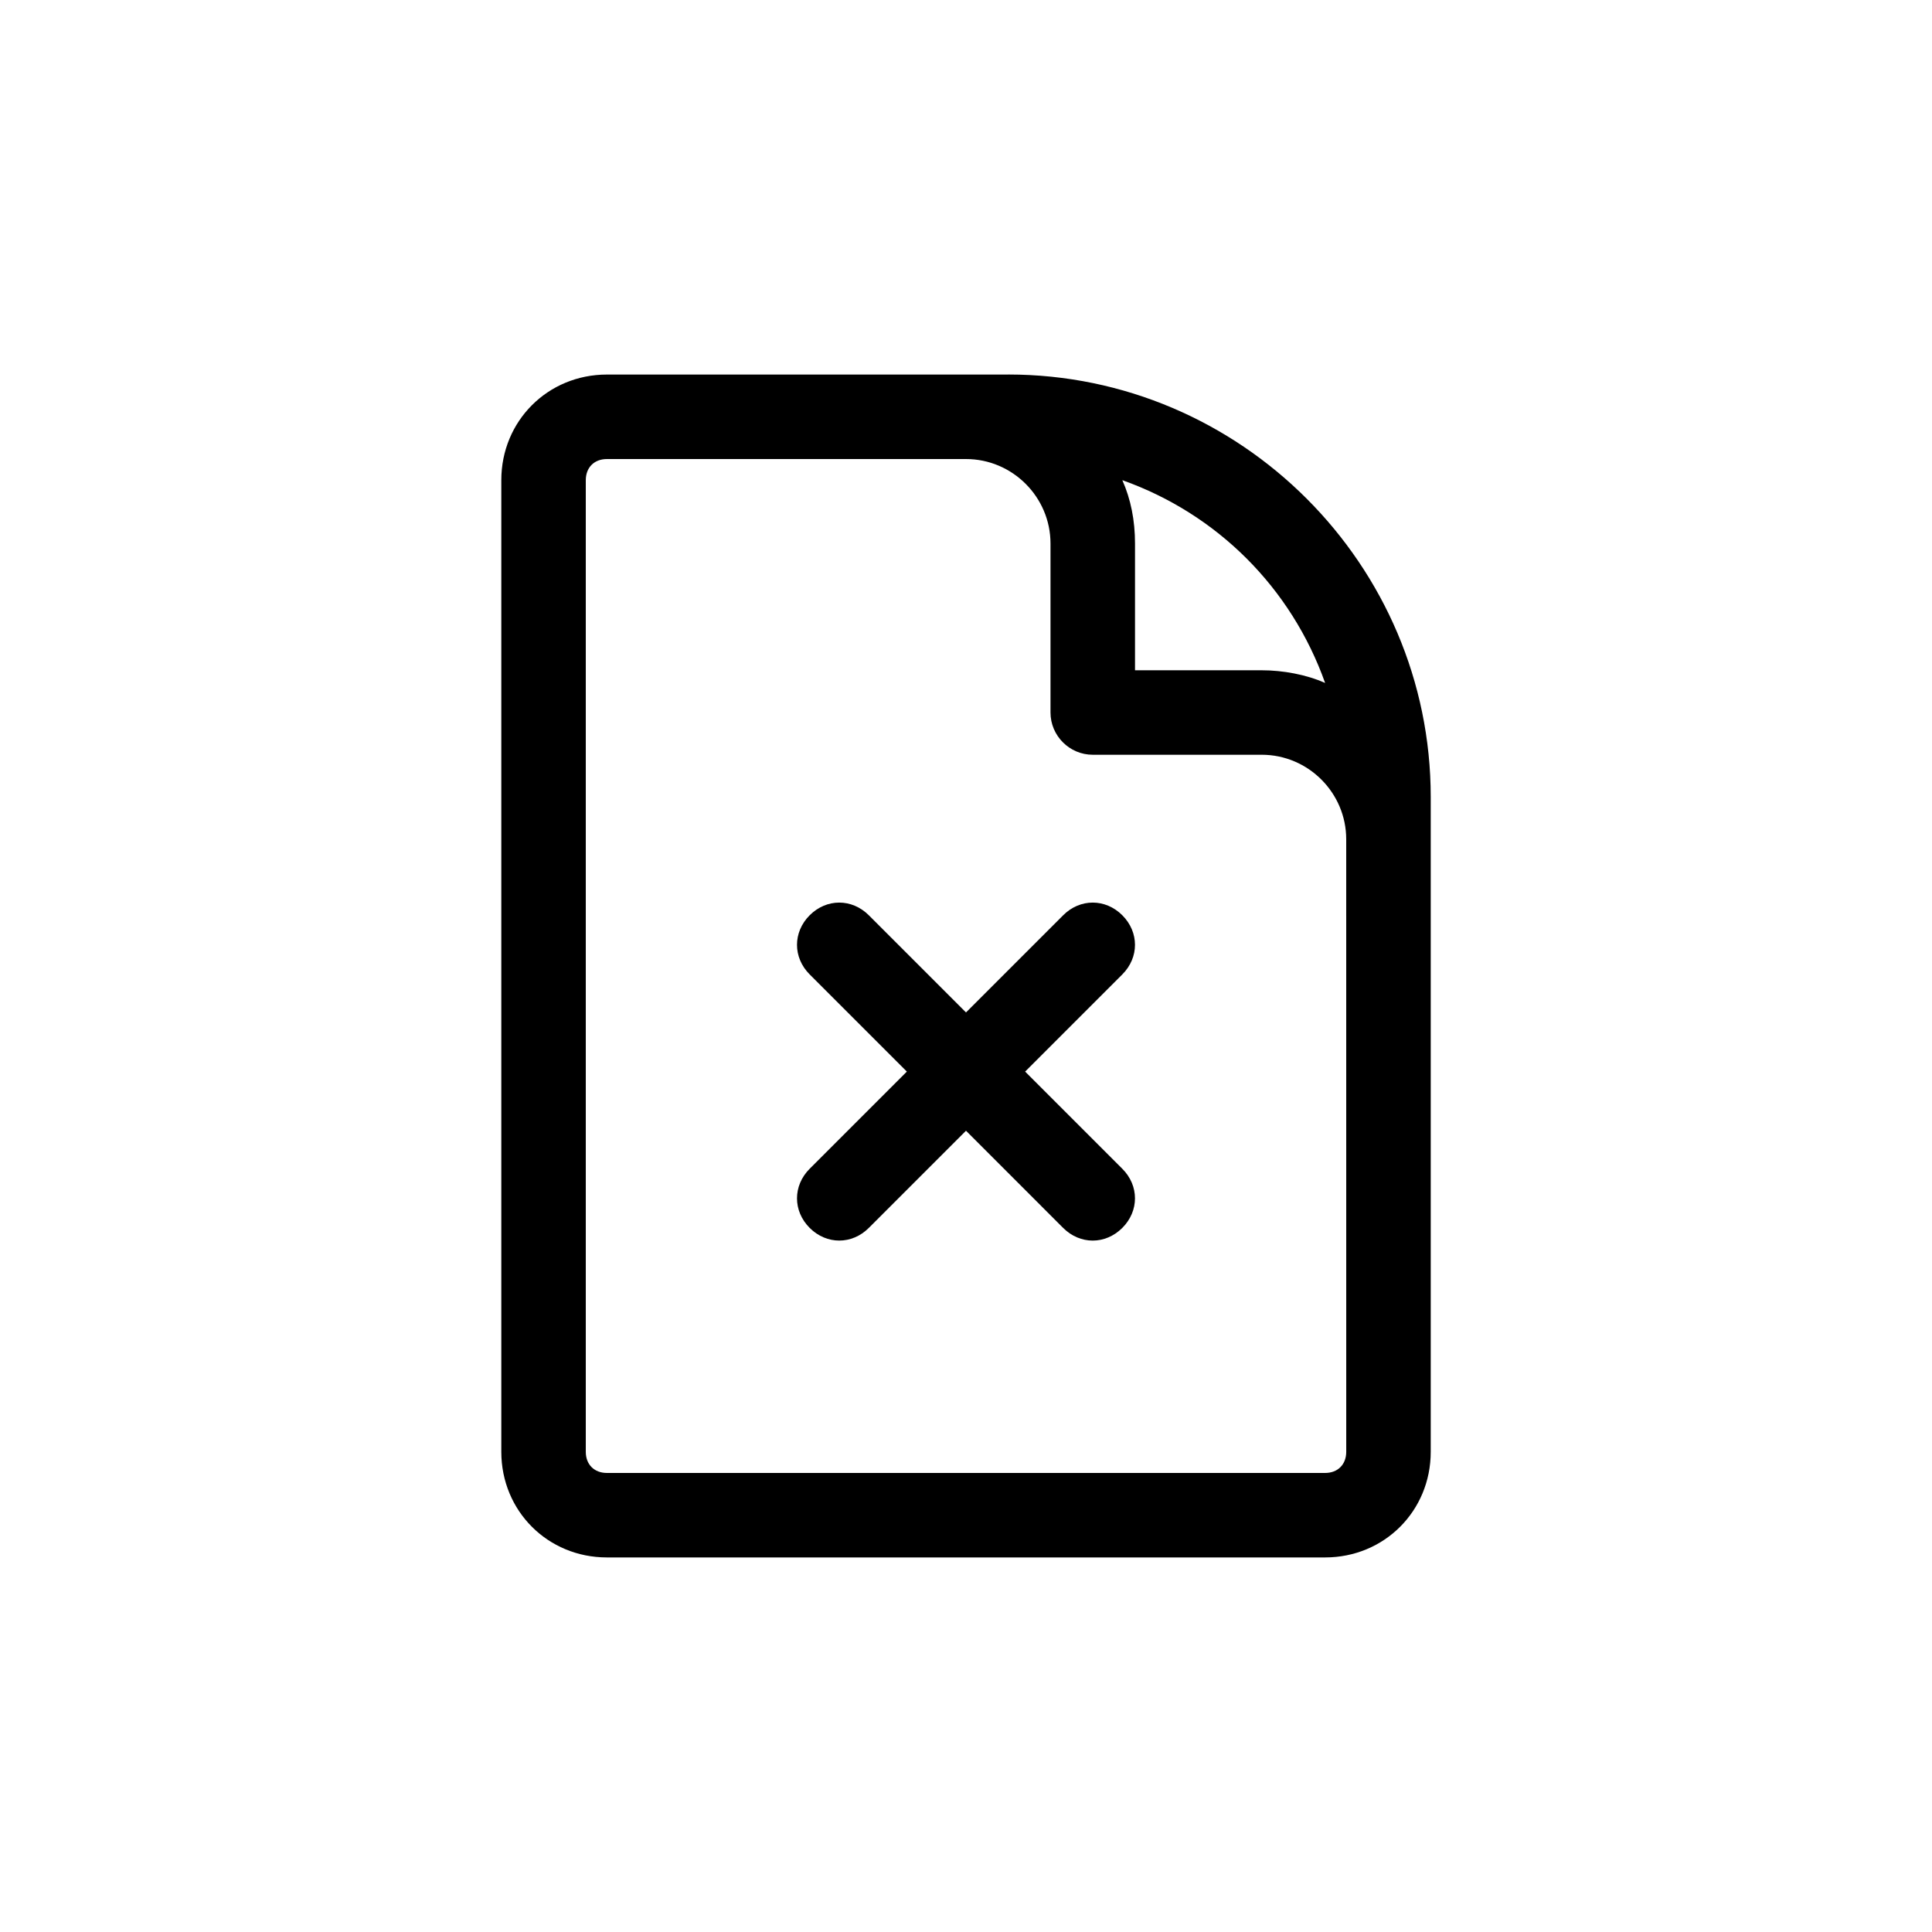 <?xml version="1.0" encoding="UTF-8"?>
<!-- Uploaded to: ICON Repo, www.svgrepo.com, Generator: ICON Repo Mixer Tools -->
<svg fill="#000000" width="800px" height="800px" version="1.1" viewBox="144 144 512 512" xmlns="http://www.w3.org/2000/svg">
 <g>
  <path d="m441.42 469.41c-4.477 4.477-11.195 4.477-15.676 0l-25.746-25.754-25.75 25.75c-4.477 4.477-11.195 4.477-15.676 0-4.477-4.477-4.477-11.195 0-15.676l25.75-25.75-25.75-25.75c-4.477-4.477-4.477-11.195 0-15.676 4.477-4.477 11.195-4.477 15.676 0l25.75 25.75 25.75-25.75c4.477-4.477 11.195-4.477 15.676 0 4.477 4.477 4.477 11.195 0 15.676l-25.754 25.754 25.75 25.75c4.481 4.477 4.481 11.195 0 15.676z"/>
  <path d="m411.2 243.26h-106.36c-15.676 0-27.988 12.316-27.988 27.988v257.5c0 15.676 12.316 27.988 27.988 27.988h190.33c15.676 0 27.988-12.316 27.988-27.988v-173.54c0-61.574-50.383-111.96-111.96-111.96zm83.969 81.73c-5.039-2.238-11.195-3.359-16.793-3.359h-33.586v-33.586c0-6.156-1.121-11.754-3.359-16.793 25.188 8.953 44.781 28.547 53.738 53.738zm5.598 203.76c0 3.359-2.238 5.598-5.598 5.598h-190.33c-3.359 0-5.598-2.238-5.598-5.598v-257.5c0-3.359 2.238-5.598 5.598-5.598h95.164c12.316 0 22.391 10.078 22.391 22.391v44.781c0 6.156 5.039 11.195 11.195 11.195h44.781c12.316 0 22.391 10.078 22.391 22.391z"/>
 </g>
</svg>